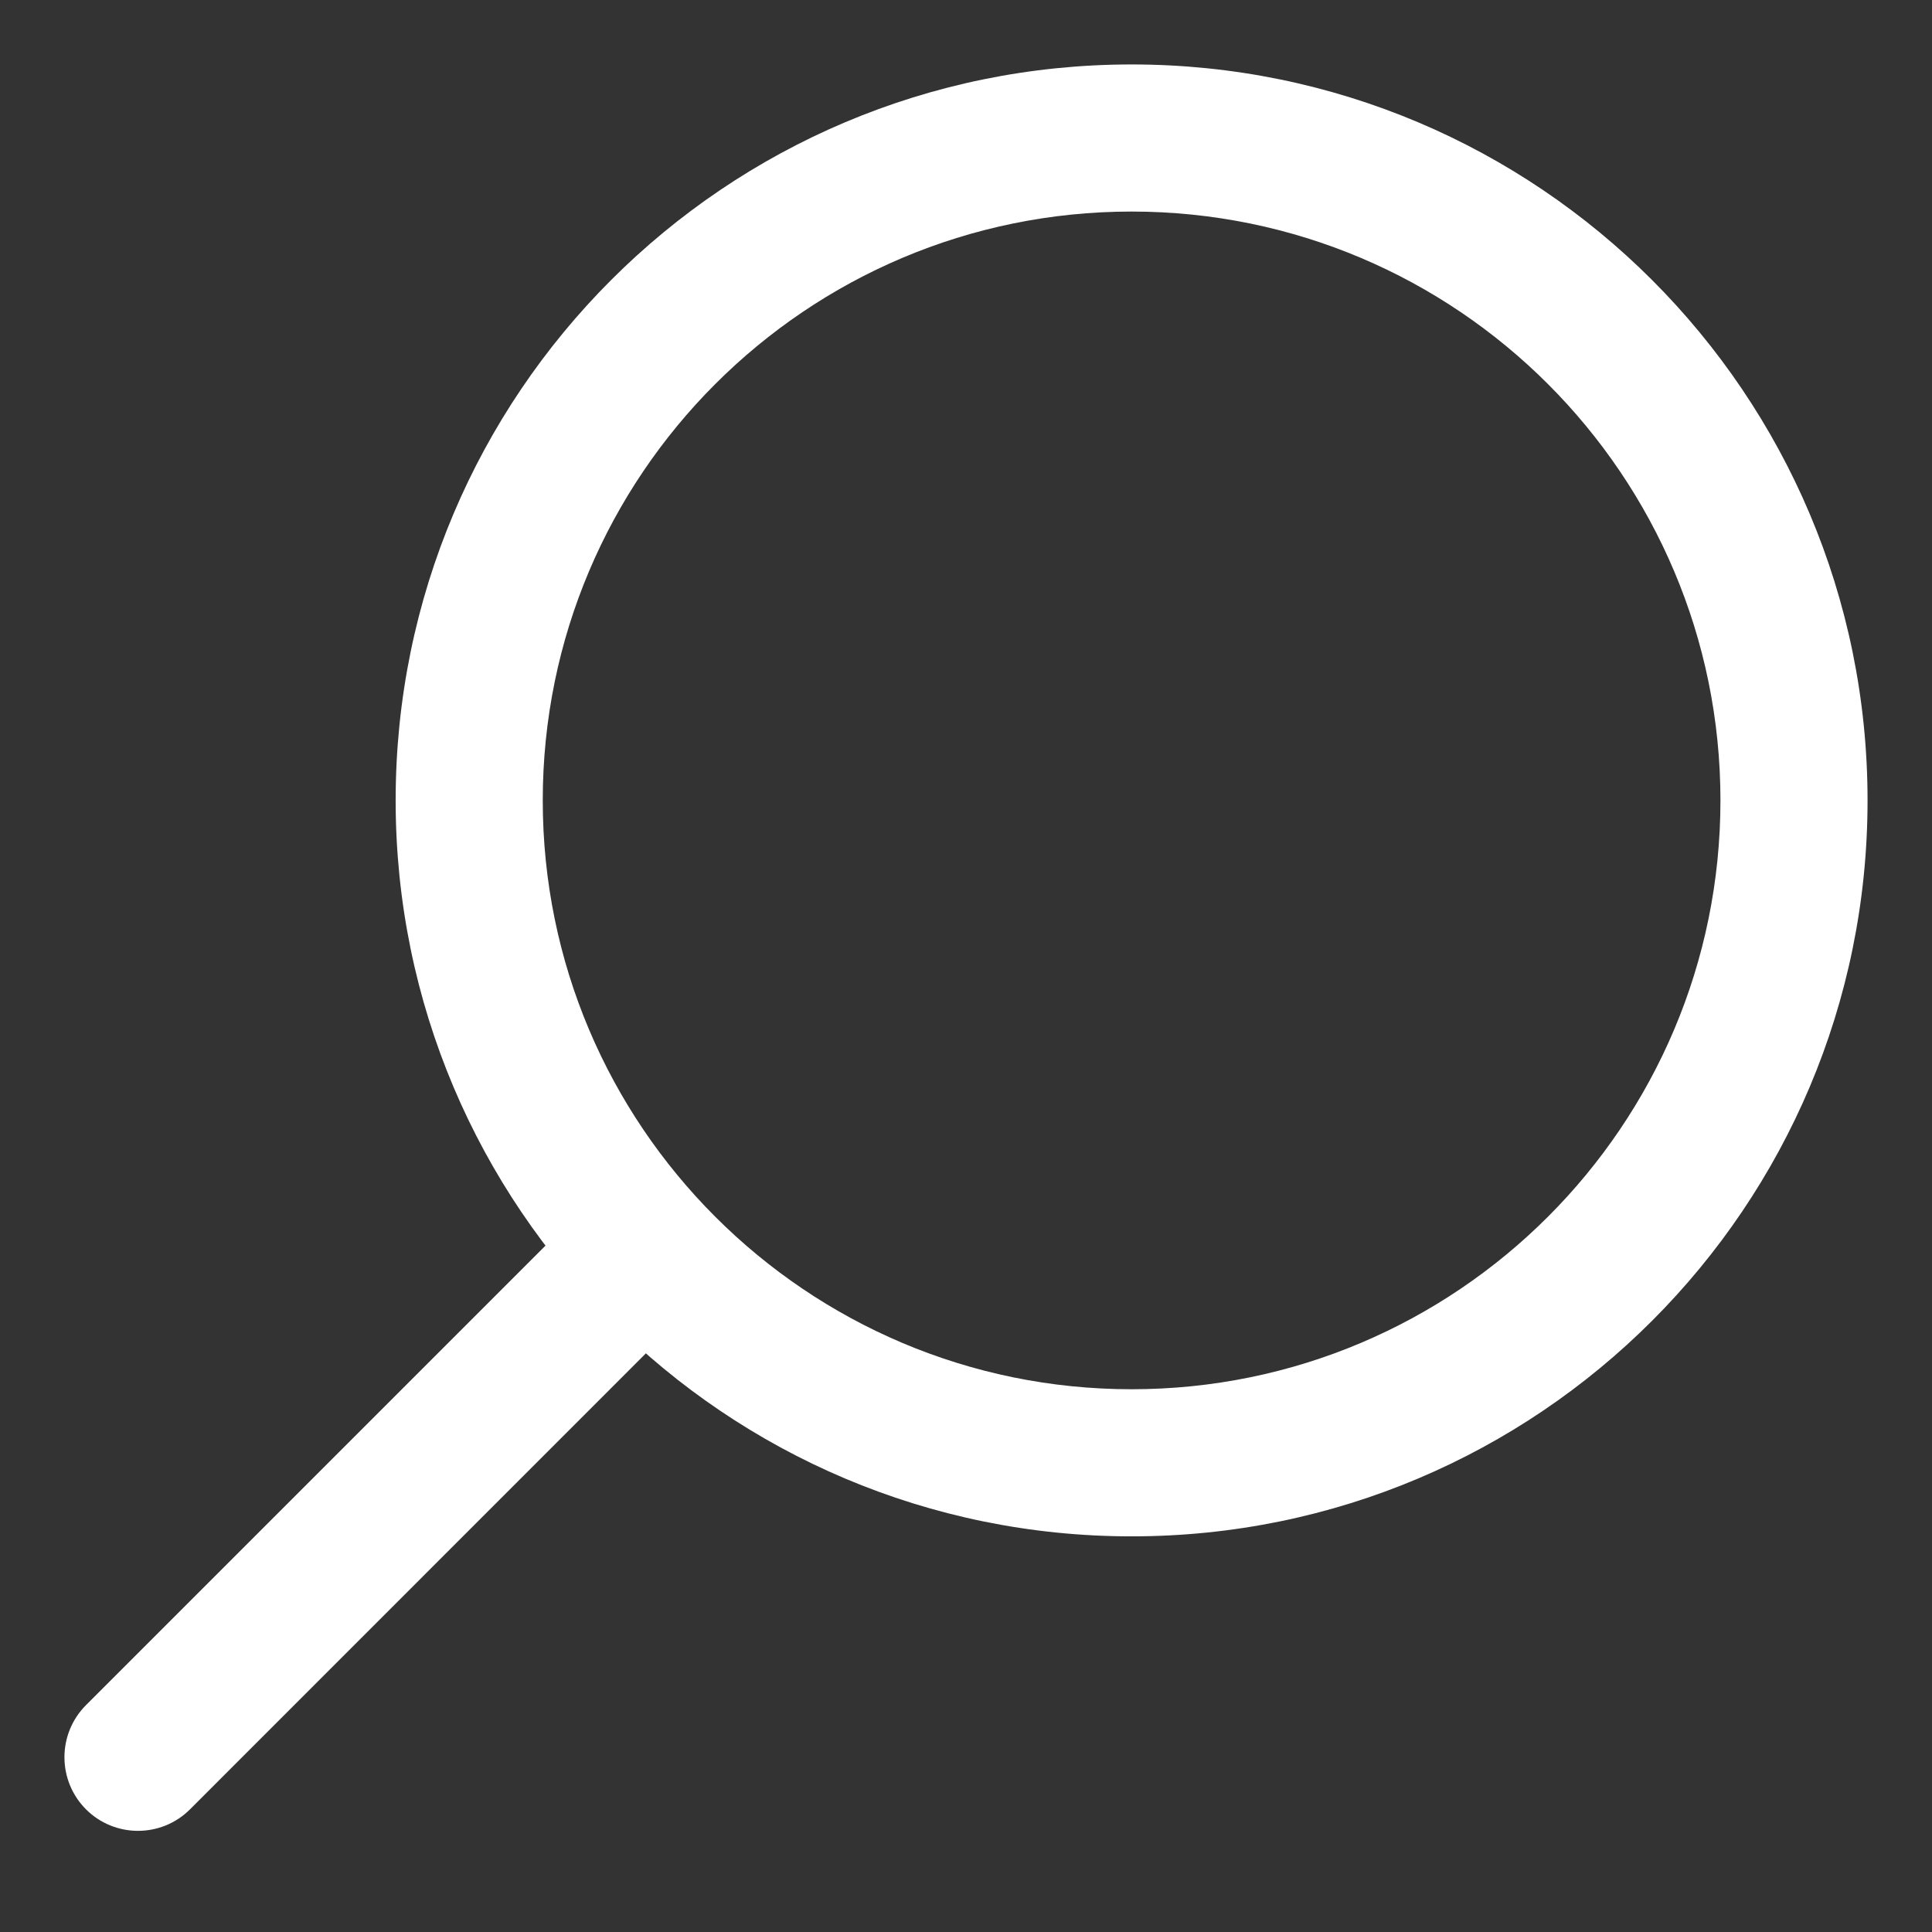 <svg width="14" height="14" viewBox="0 0 14 14" fill="none" xmlns="http://www.w3.org/2000/svg">
<rect x="0" y="0" width="14" height="14" fill="#333333" stroke="none"/>
<path d="M0.623 12.356C0.415 12.565 0.415 12.902 0.623 13.111C0.831 13.319 1.169 13.319 1.377 13.111L0.623 12.356ZM12.467 5.8C12.467 8.156 10.556 10.067 8.2 10.067V11.133C11.146 11.133 13.533 8.746 13.533 5.8H12.467ZM8.2 10.067C5.844 10.067 3.933 8.156 3.933 5.8H2.867C2.867 8.746 5.254 11.133 8.2 11.133V10.067ZM3.933 5.8C3.933 3.444 5.844 1.533 8.2 1.533V0.467C5.254 0.467 2.867 2.854 2.867 5.8H3.933ZM8.2 1.533C10.556 1.533 12.467 3.444 12.467 5.8H13.533C13.533 2.854 11.146 0.467 8.2 0.467V1.533ZM1.377 13.111L5.377 9.11L4.623 8.356L0.623 12.356L1.377 13.111Z" fill="white"/>
</svg>
